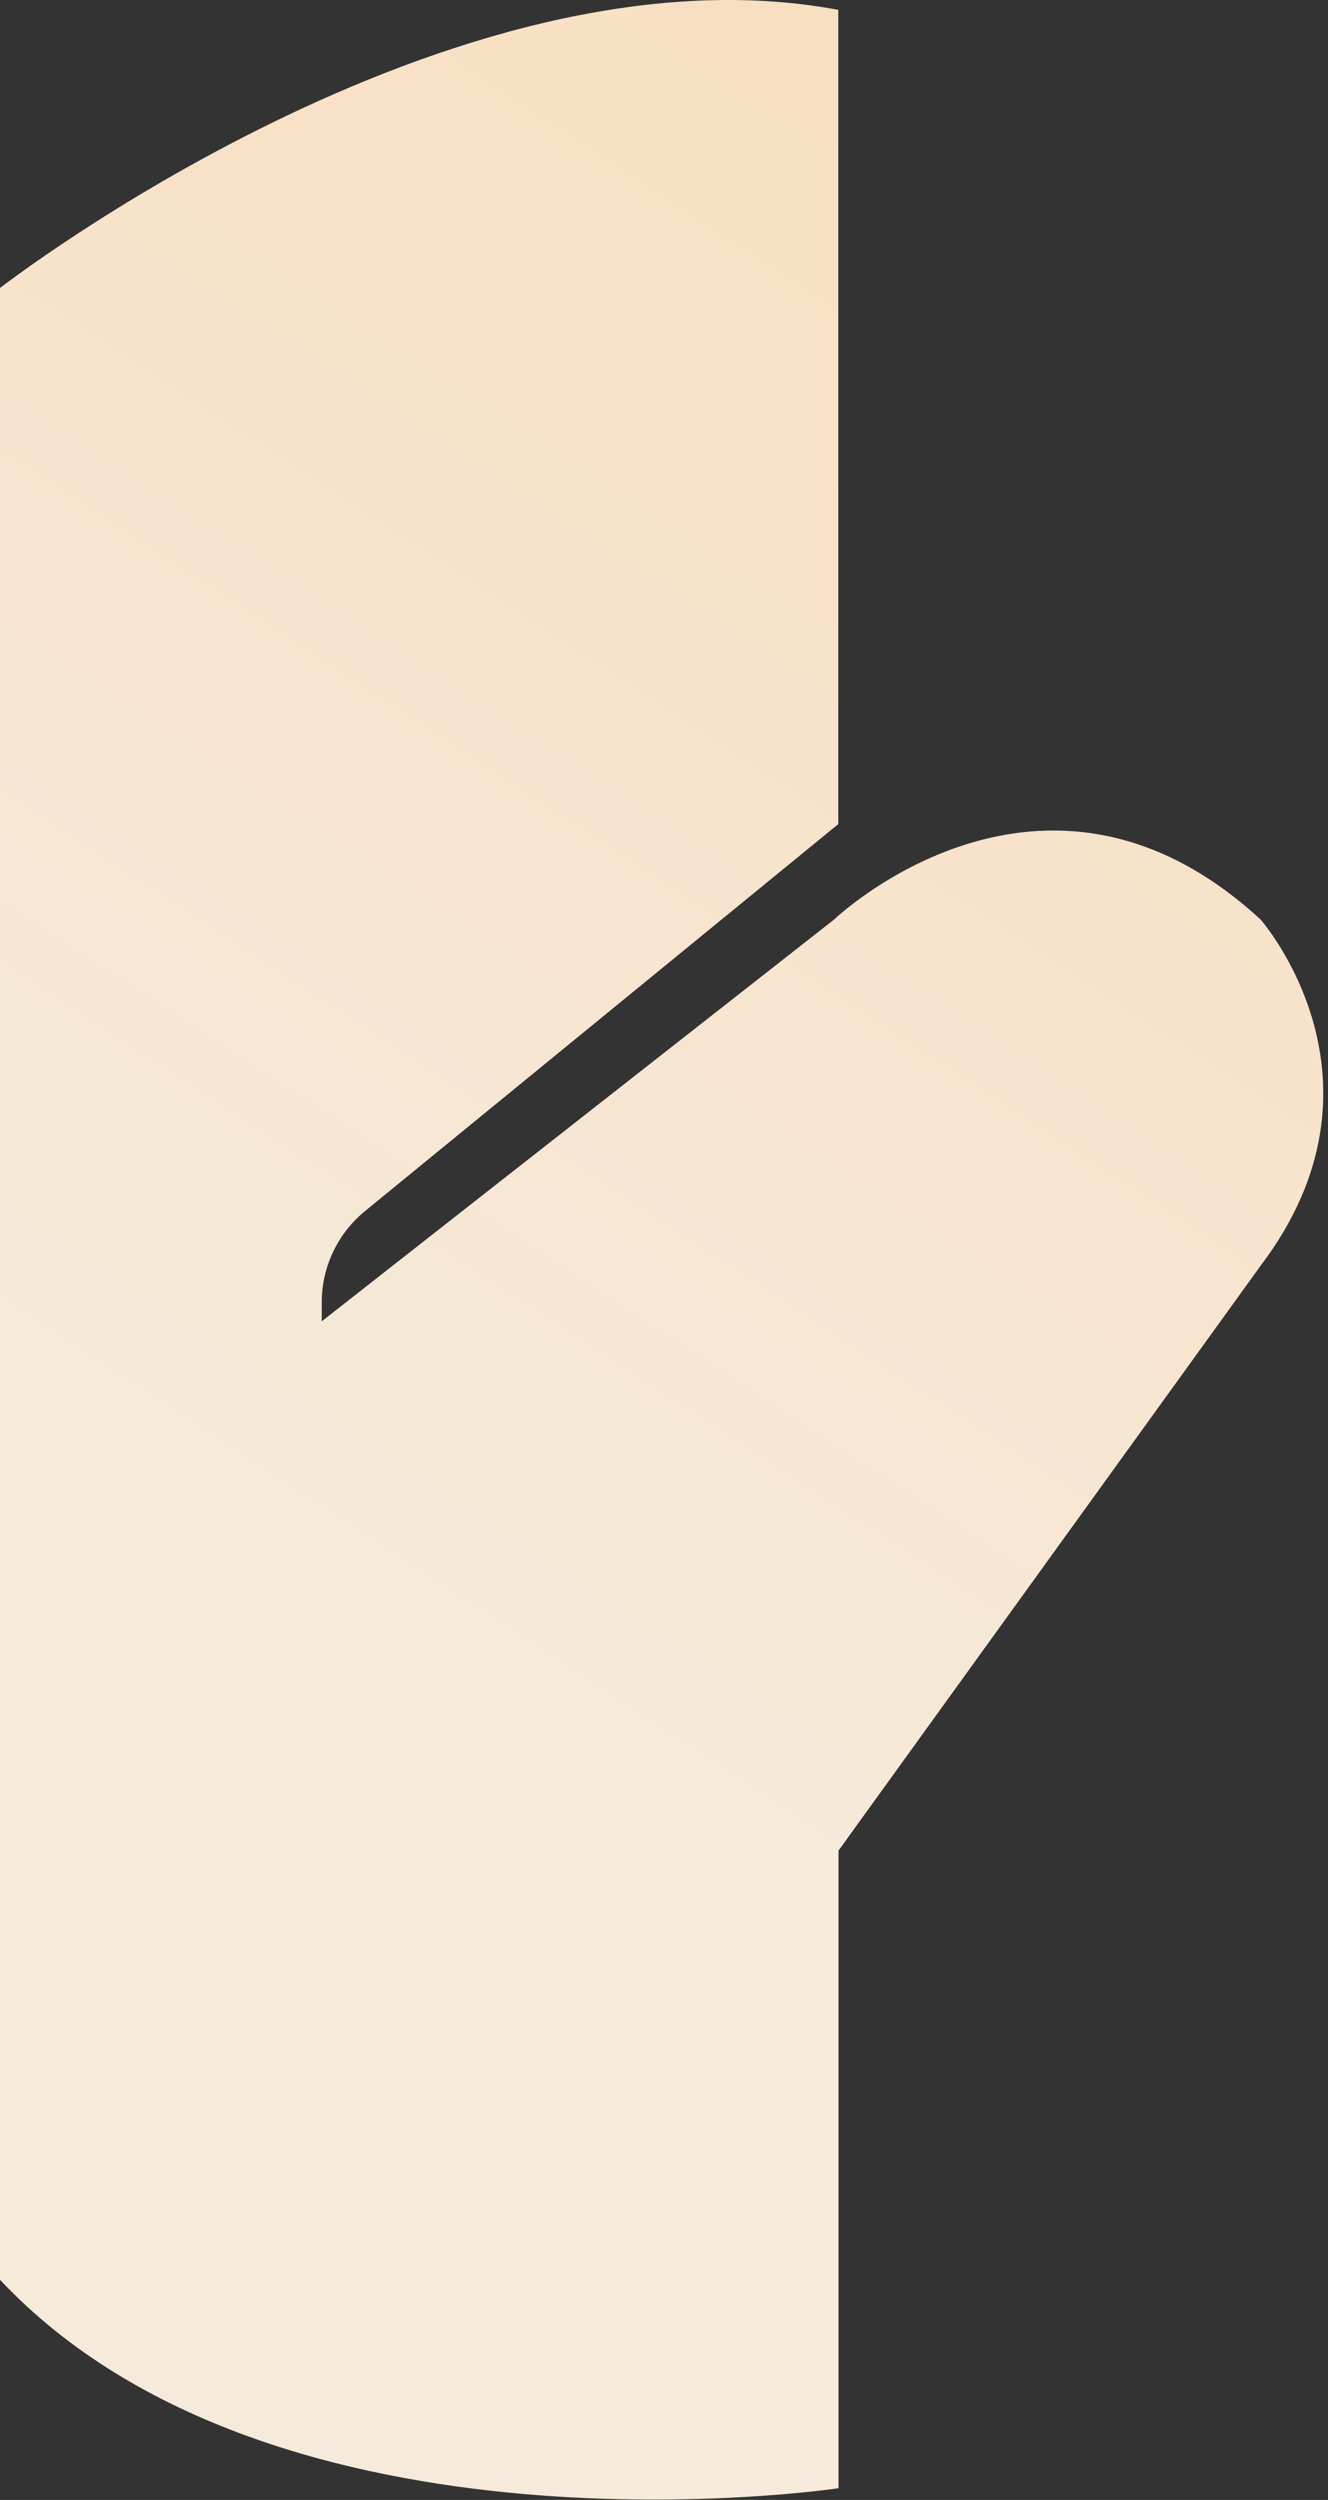<svg viewBox="0 0 221 416" fill="none" xmlns="http://www.w3.org/2000/svg">
<rect x="0" y="0" width="221" height="416" fill="#333333" stroke="none"/>
<path d="M60.794 201.486L139.5 137.138V1.638C75.133 -10.407 0 47.926 0 47.926V379.367C45.836 428.14 139.541 414.052 139.541 414.052V307.95L209.786 210.62C233.239 179.679 209.786 153.02 209.786 153.02C173.608 119.682 138.8 153.02 138.8 153.02L53.547 219.868V216.671C53.547 210.791 56.229 205.197 60.794 201.486Z" fill="url(#paint0_linear_221_9214)"/>
<defs>
<linearGradient id="paint0_linear_221_9214" x1="278" y1="-70.362" x2="0.885" y2="354.454" gradientUnits="userSpaceOnUse">
<stop stop-color="#F9D9B4"/>
<stop offset="0.796" stop-color="#F6EADB"/>
</linearGradient>
</defs>
</svg>
